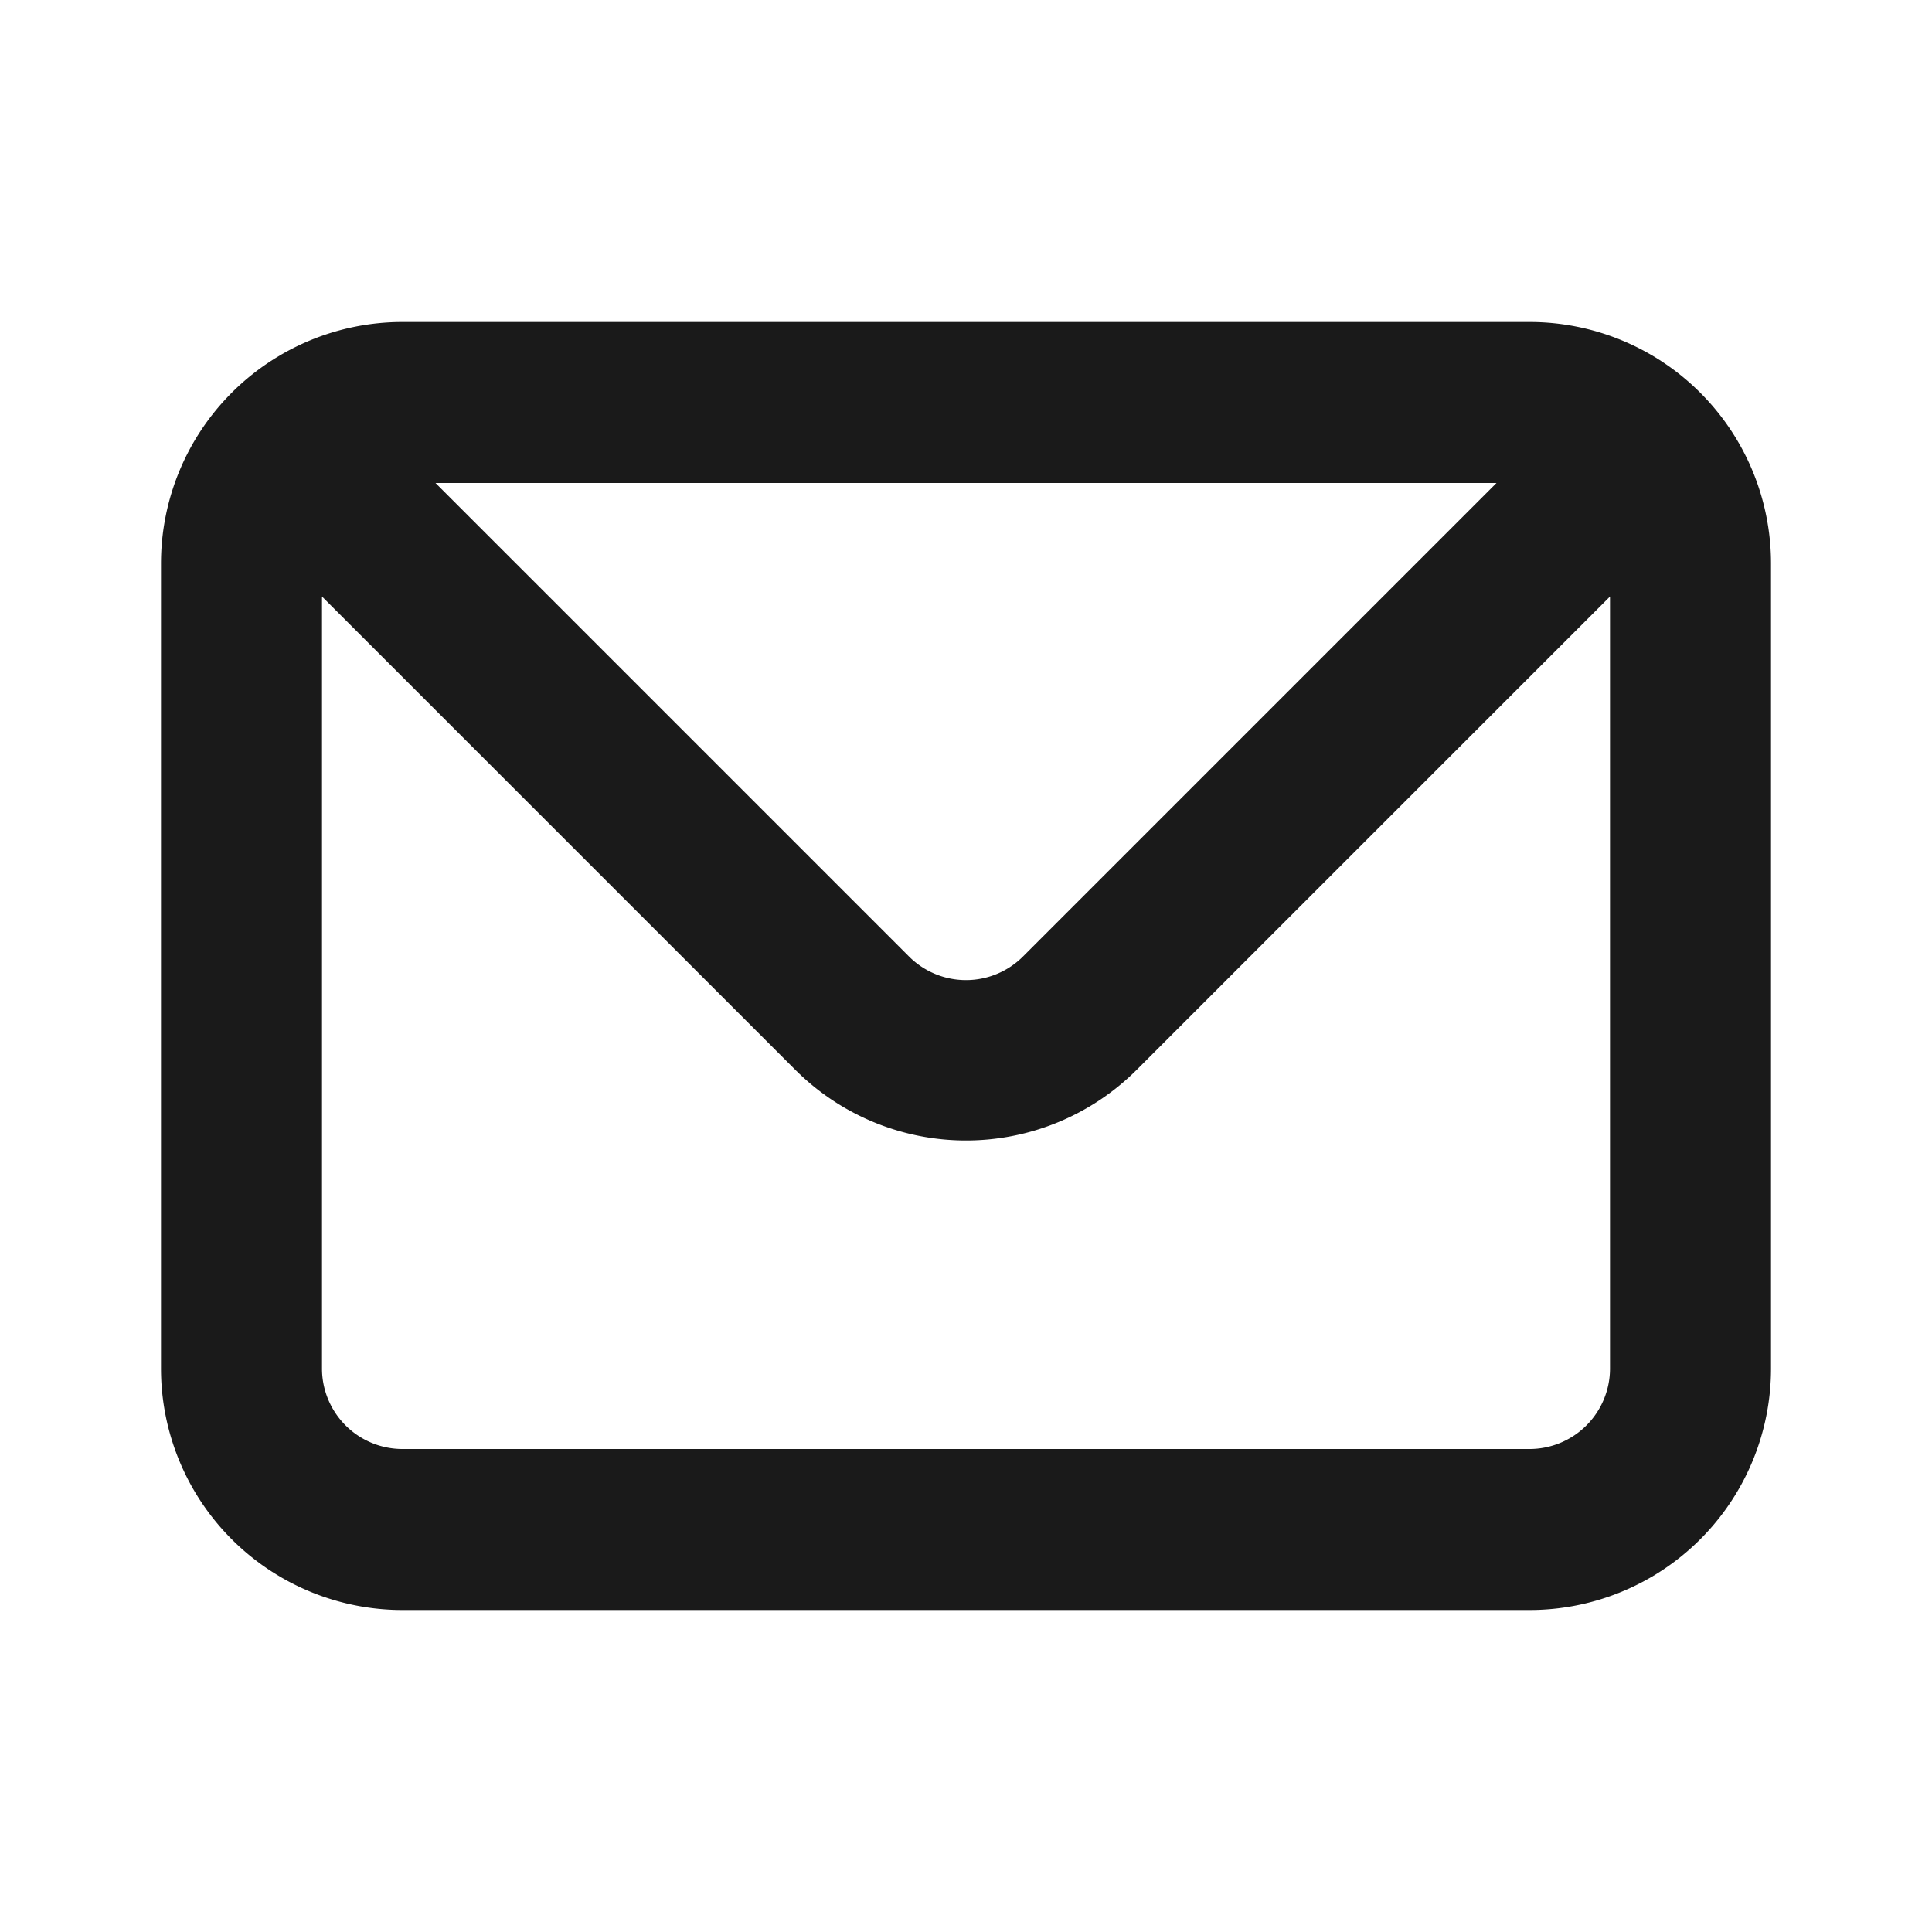 <svg xmlns="http://www.w3.org/2000/svg" width="24" height="24" fill="none"><path fill="#1A1A1A" d="M19 4H5a3 3 0 0 0-3 3v10a3 3 0 0 0 3 3h14a3 3 0 0 0 3-3V7a3 3 0 0 0-3-3Zm-.41 2-5.88 5.88a1.002 1.002 0 0 1-1.42 0L5.41 6h13.18ZM20 17a1 1 0 0 1-1 1H5a1 1 0 0 1-1-1V7.41l5.88 5.88a3 3 0 0 0 4.24 0L20 7.41V17Z"/></svg>